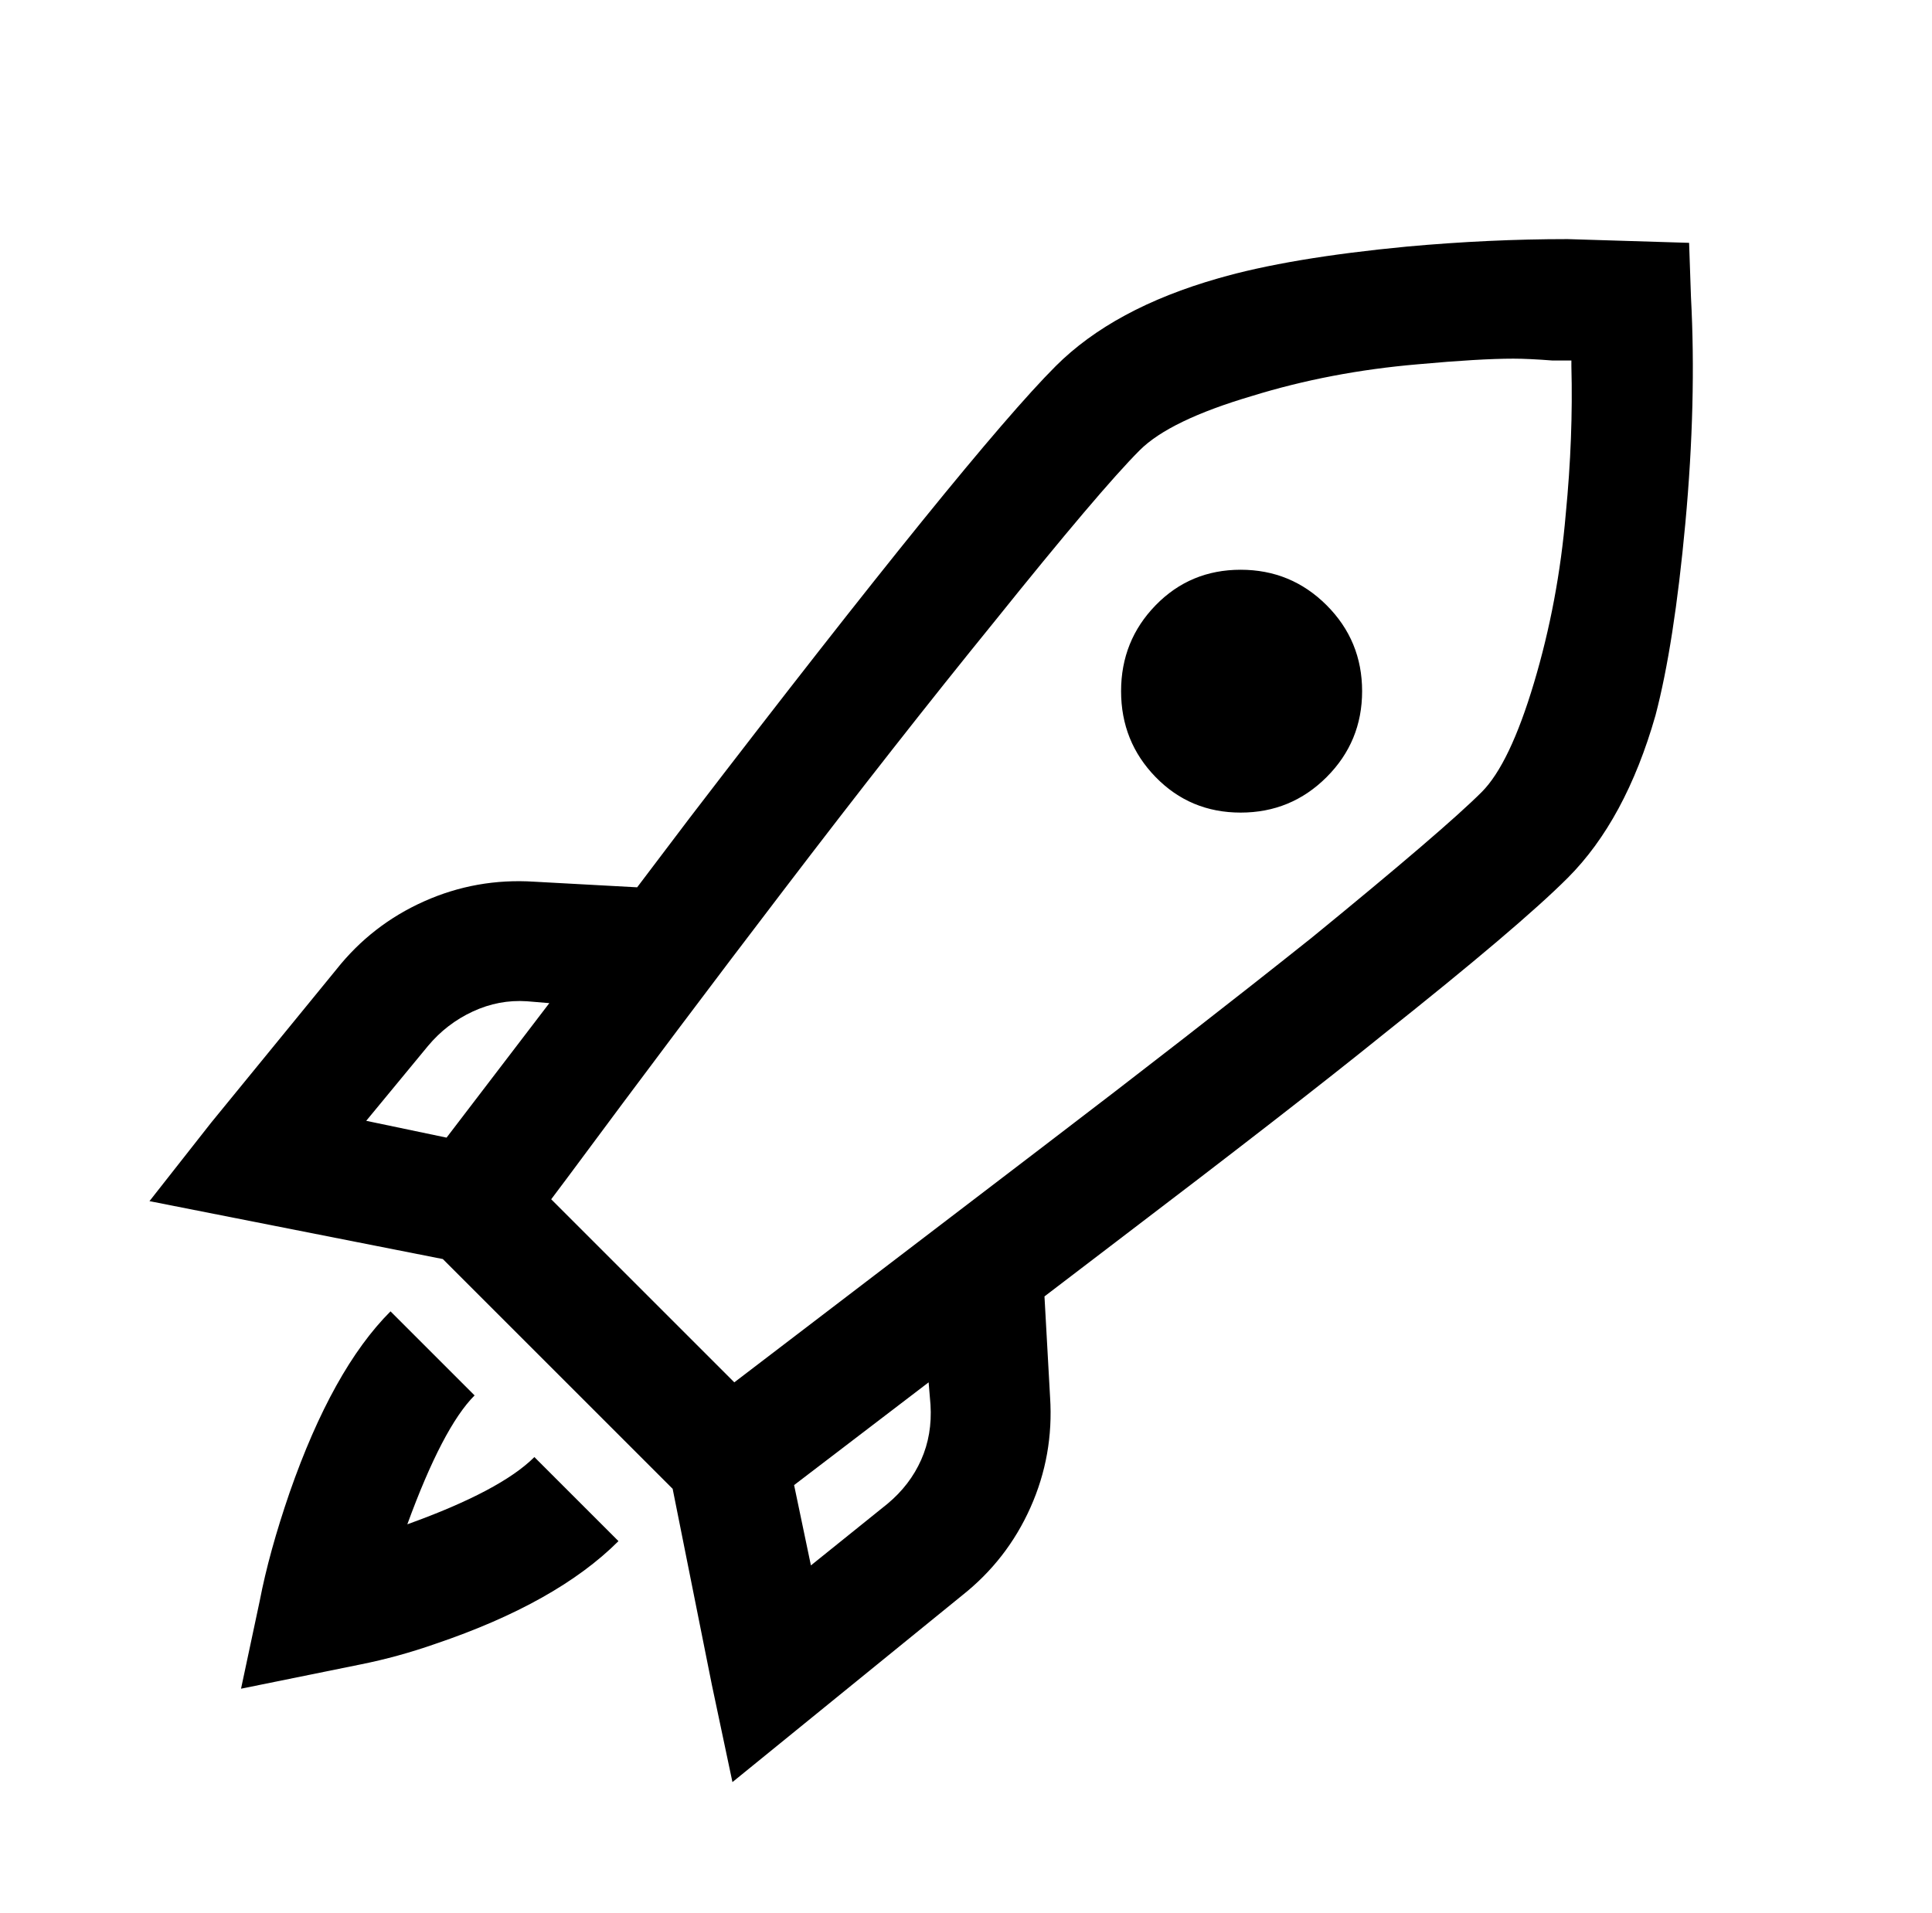 <?xml version="1.0" standalone="no"?>
<!DOCTYPE svg PUBLIC "-//W3C//DTD SVG 1.1//EN" "http://www.w3.org/Graphics/SVG/1.1/DTD/svg11.dtd" >
<svg xmlns="http://www.w3.org/2000/svg" xmlns:xlink="http://www.w3.org/1999/xlink" version="1.1" viewBox="-10 0 1034 1024">
   <path fill="currentColor"
d="M829 128q-42 0 -86 4q-63 6 -101 17q-56 16 -87 47q-45 45 -196 242l-28 37l-55 -3q-31 -2 -59 10.5t-47 36.5l-67 82l-33 42l157 31l123 123l21 105l11 52l123 -100q24 -19 36.5 -47t10.5 -59l-3 -54l38 -29q96 -73 143 -111q73 -58 99 -84q31 -31 47 -87
q10 -38 16 -103t3 -121l-1 -29zM800 192q8 0 21 1h10v3q1 38 -3 79q-4 47 -17 90.5t-28 58.5q-20 20 -91 78q-64 51 -144 112l-165 126l-98 -98l9 -12q60 -81 115 -153q61 -80 113 -144q57 -71 78 -92q16 -16 60 -29q42 -13 89 -17q33 -3 51 -3zM654 305q-27 0 -45.5 19
t-18.5 46t18.5 46t45.5 19t46 -19t19 -46t-19 -46t-46 -19zM272 536l12 1l-55 72l-43 -9l33 -40q10 -12 24 -18.5t29 -5.5zM199 702q-31 31 -54 97q-11 32 -16 58l-10 47l64 -13q20 -4 40 -11q65 -22 98 -55l-45 -45q-18 18 -68 36q19 -52 36 -69zM487 740l1 12
q1 16 -5 29.5t-18 23.5l-41 33l-9 -43z" />
</svg>
